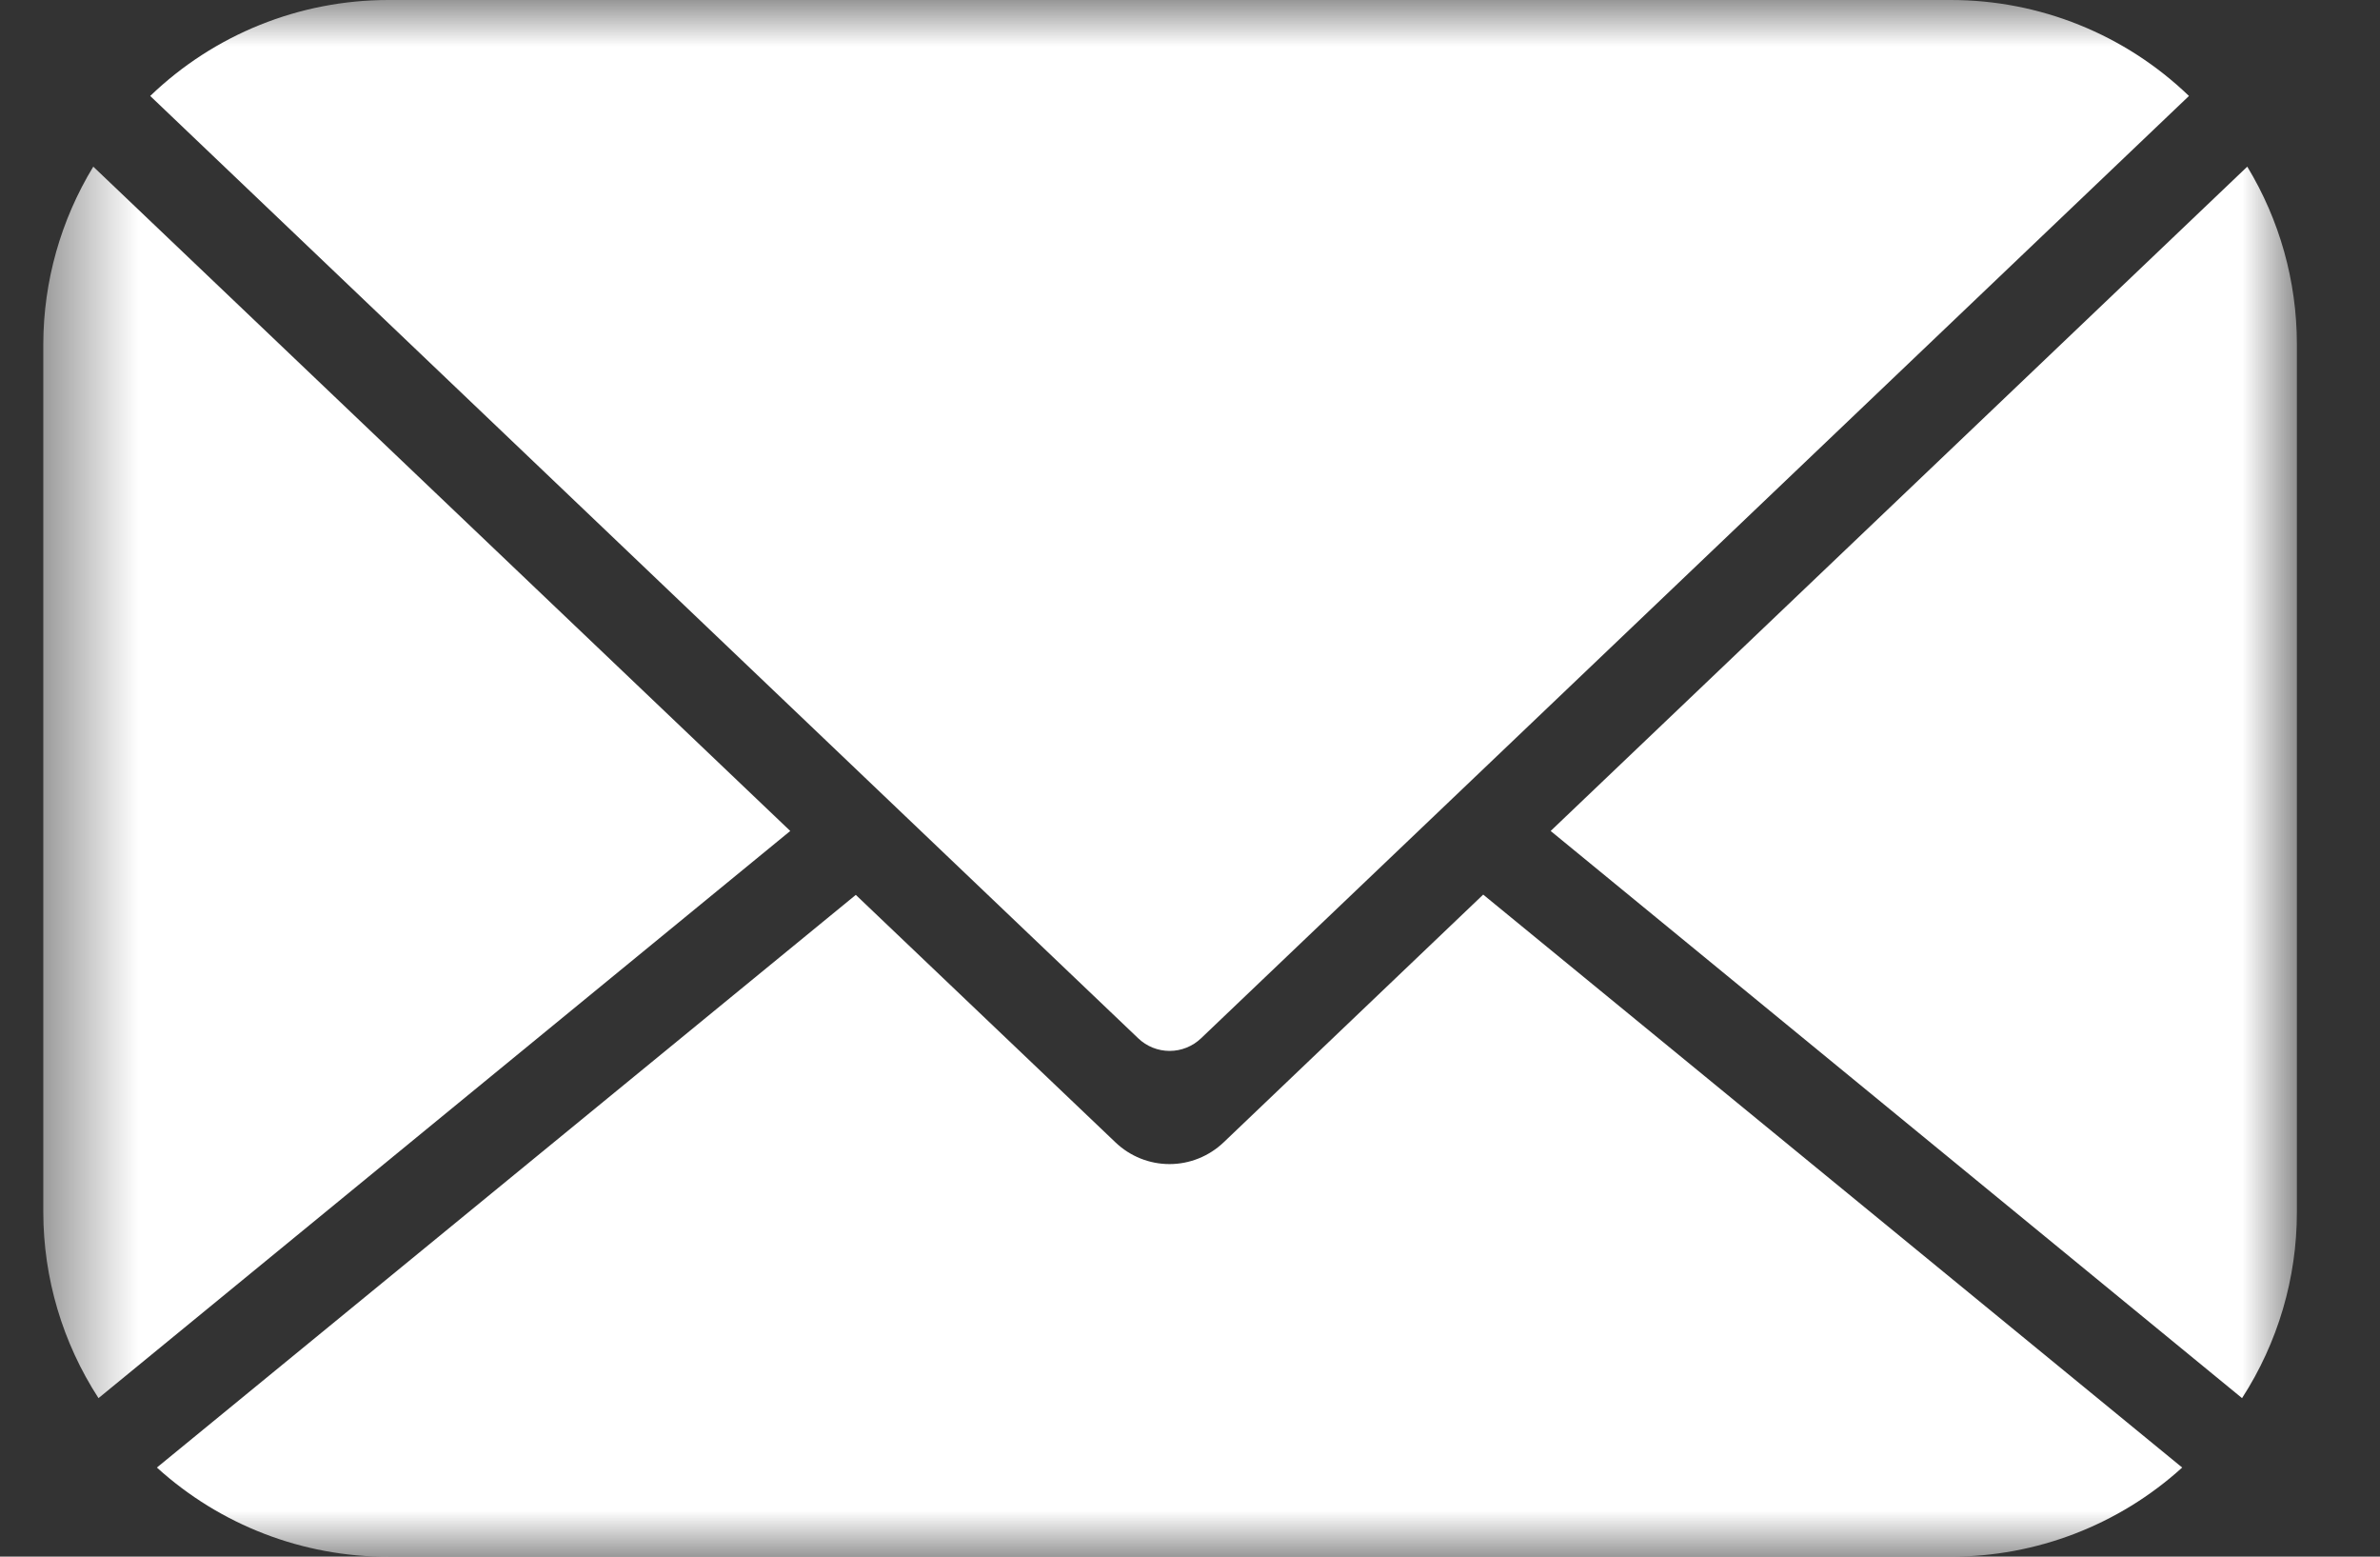 <svg width="26" height="17" viewBox="0 0 26 17" fill="none" xmlns="http://www.w3.org/2000/svg">
<rect x="0" y="0" width="26" height="17" fill="#333333" stroke="none"/>
<mask id="mask0_20_22" style="mask-type:luminance" maskUnits="userSpaceOnUse" x="0" y="0" width="26" height="17">
<path d="M25.092 0H0.473V17H25.092V0Z" fill="white"/>
</mask>
<g mask="url(#mask0_20_22)">
<path d="M23.913 1.048C23.214 0.375 22.282 -0 21.312 4.27283e-07H4.243C3.272 -0 2.34 0.375 1.641 1.048L12.435 11.34C12.527 11.428 12.65 11.477 12.777 11.477C12.905 11.477 13.027 11.428 13.12 11.34L23.913 1.048Z" fill="white"/>
<path d="M24.493 15.269C24.884 14.664 25.092 13.96 25.092 13.24V3.754C25.091 3.072 24.904 2.403 24.55 1.82L16.94 9.075L24.493 15.269Z" fill="white"/>
<path d="M4.241 17H21.311C22.245 17.002 23.147 16.655 23.839 16.027L16.203 9.77L13.367 12.476C13.207 12.628 12.996 12.713 12.776 12.713C12.556 12.713 12.345 12.628 12.186 12.476L9.349 9.773L1.714 16.027C2.405 16.655 3.307 17.003 4.241 17.001" fill="white"/>
<path d="M8.633 9.075L1.019 1.82C0.664 2.403 0.475 3.072 0.473 3.754L0.473 13.24C0.474 13.96 0.684 14.665 1.076 15.269L8.633 9.075Z" fill="white"/>
</g>
</svg>

